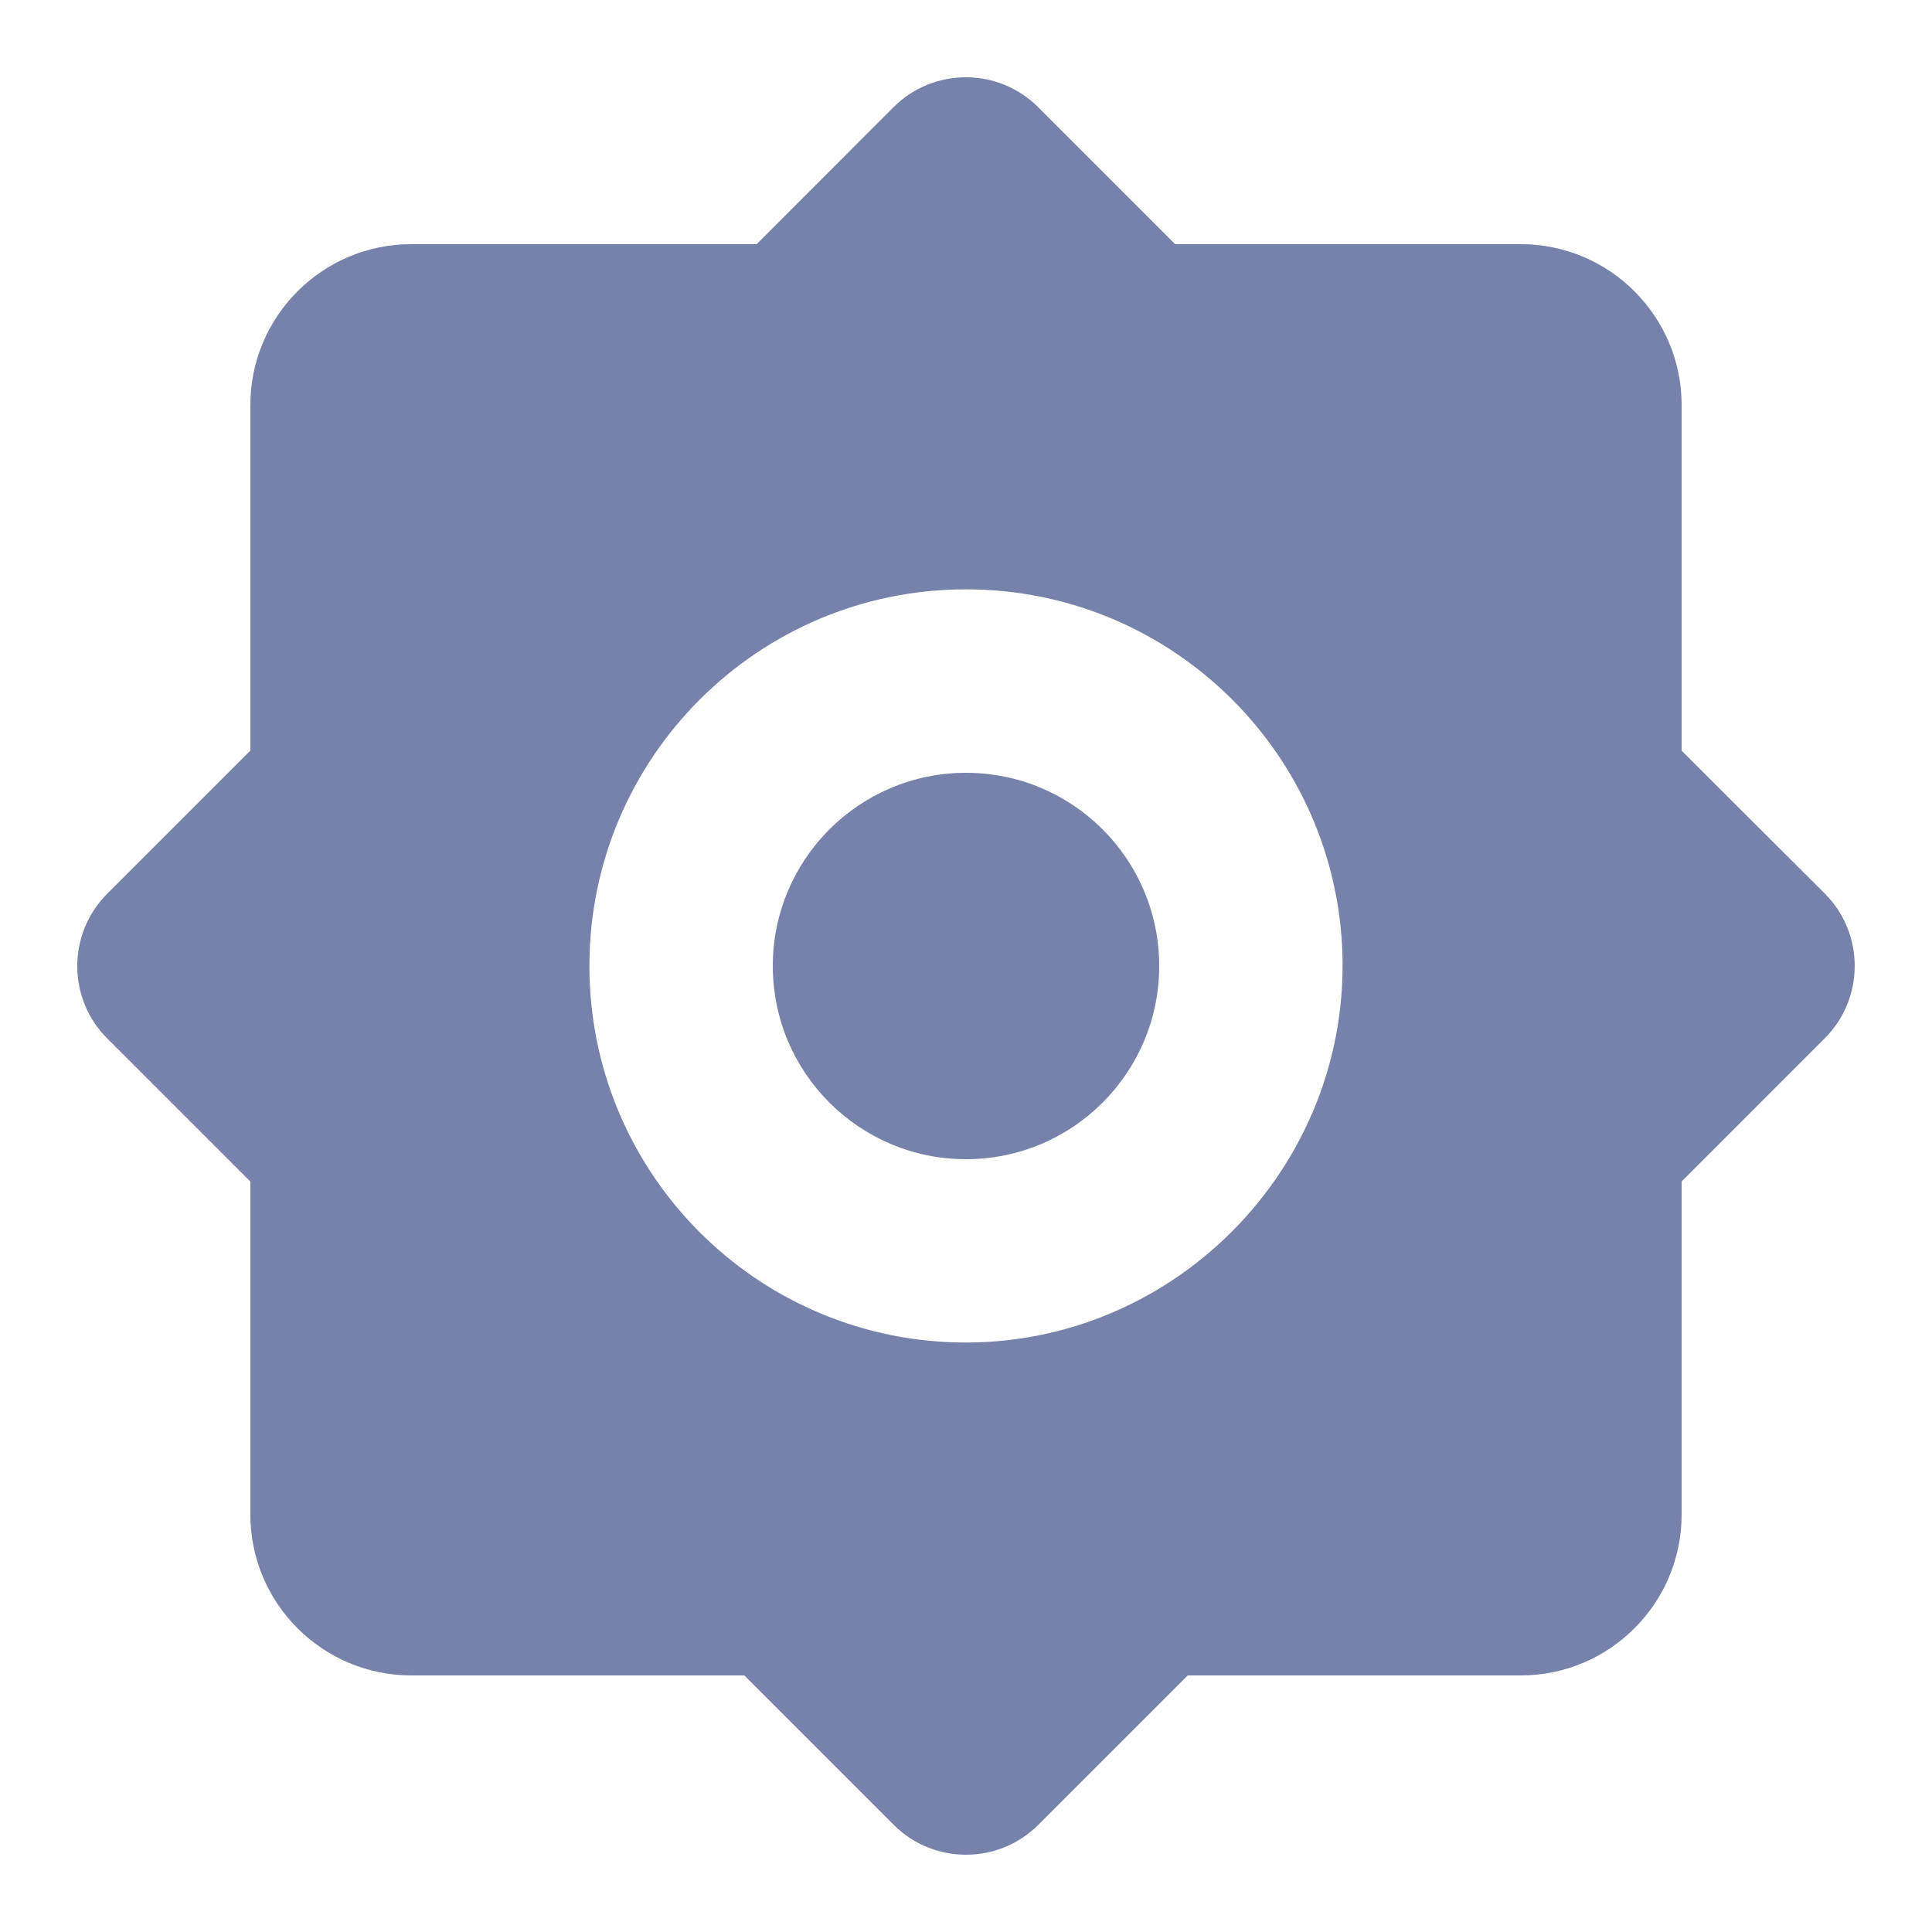 <svg width="24" height="24" viewBox="0 0 24 24" fill="none" xmlns="http://www.w3.org/2000/svg">
<path d="M5.11 3.033C4.006 3.033 3.11 3.929 3.11 5.033V18.813C3.11 19.917 4.006 20.813 5.11 20.813H18.89C19.994 20.813 20.89 19.917 20.89 18.813V5.033C20.89 3.929 19.994 3.033 18.89 3.033H5.11ZM12.001 17.009C9.192 17.009 6.916 14.733 6.916 11.924C6.916 9.115 9.192 6.839 12.001 6.839C14.81 6.839 17.086 9.115 17.086 11.924C17.086 14.733 14.808 17.009 12.001 17.009Z" fill="#7782AA"/>
<path d="M20.177 8.613L12.897 1.332C12.401 0.836 11.595 0.836 11.099 1.332L8.612 3.821L3.821 8.613L1.332 11.102C0.836 11.598 0.836 12.404 1.332 12.9L3.821 15.389L8.612 20.179L11.101 22.668C11.597 23.164 12.403 23.164 12.899 22.668L22.668 12.898C23.164 12.402 23.164 11.596 22.668 11.1L20.177 8.613ZM11.751 16.671C9.282 16.541 7.322 14.5 7.322 11.999C7.322 9.415 9.416 7.321 12 7.321C14.501 7.321 16.542 9.283 16.672 11.75C16.814 14.516 14.513 16.815 11.751 16.671Z" fill="#7782AA"/>
<path d="M12 14.4C13.326 14.4 14.4 13.325 14.4 12C14.4 10.675 13.326 9.6 12 9.6C10.675 9.6 9.6 10.675 9.6 12C9.6 13.325 10.675 14.4 12 14.4Z" fill="#7782AA"/>
</svg>
